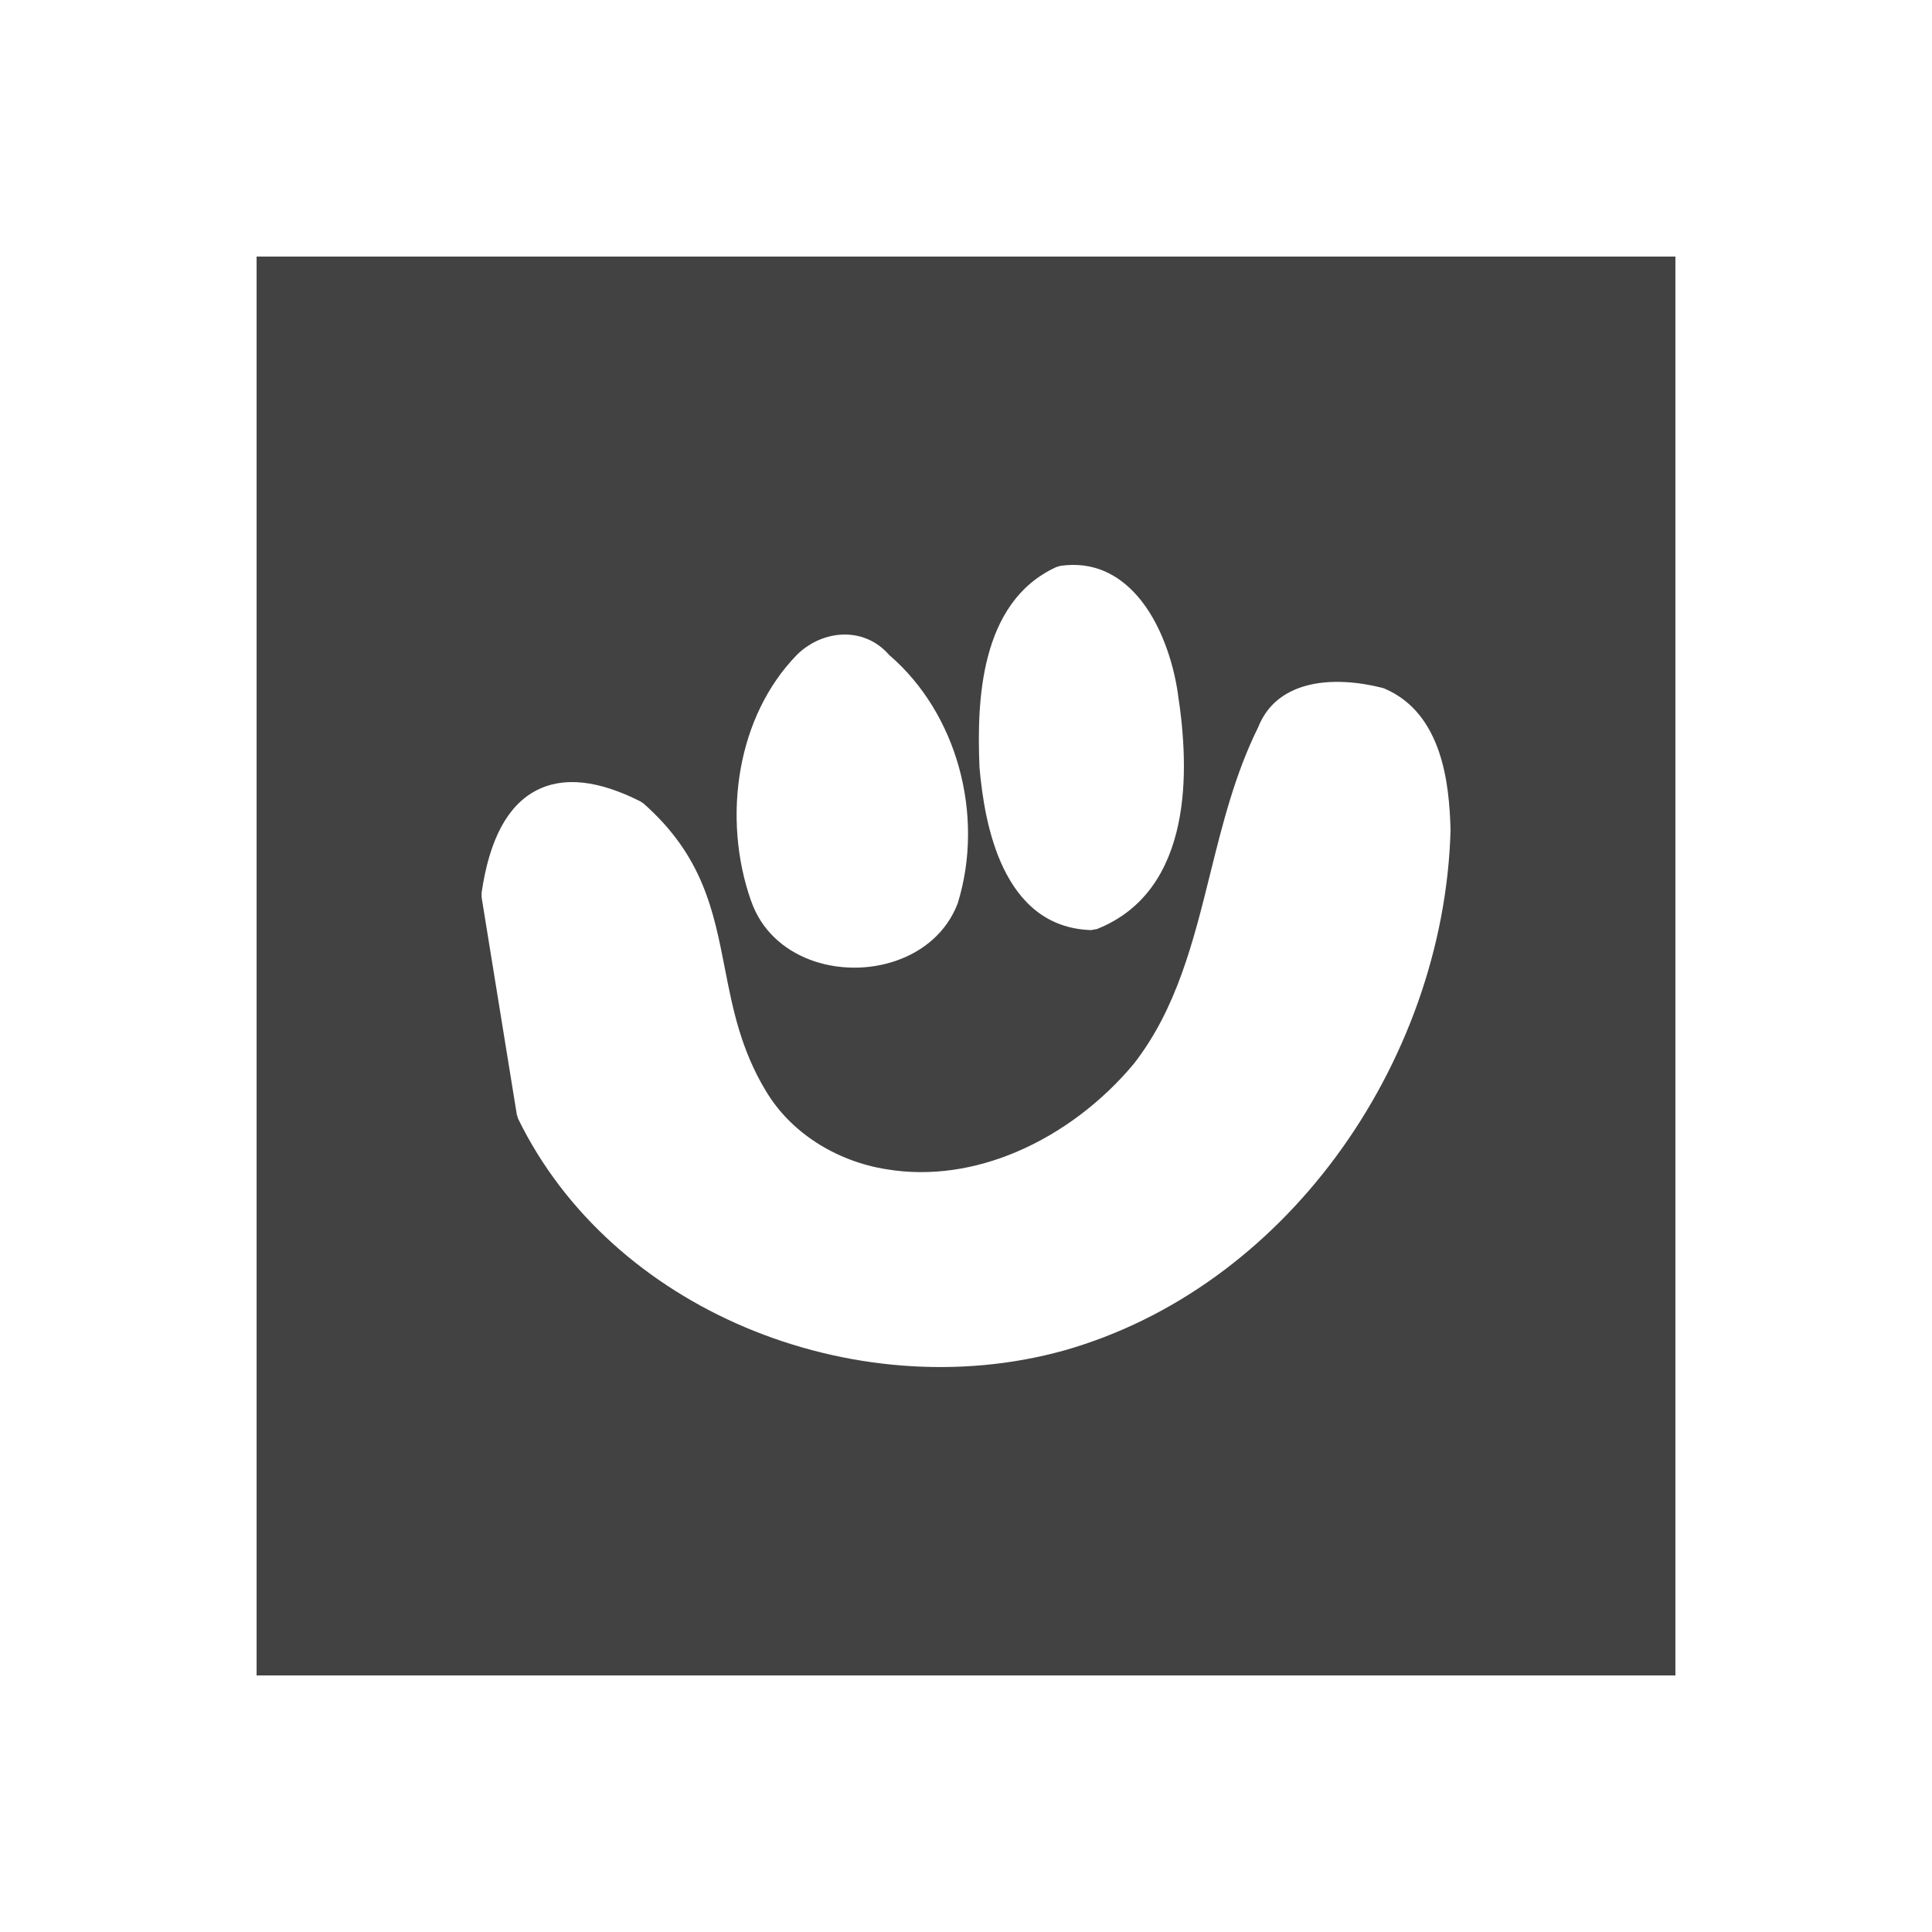 <?xml version="1.0" ?><!DOCTYPE svg  PUBLIC '-//W3C//DTD SVG 1.1//EN'  'http://www.w3.org/Graphics/SVG/1.1/DTD/svg11.dtd'><svg height="2048px" style="shape-rendering:geometricPrecision; text-rendering:geometricPrecision; image-rendering:optimizeQuality; fill-rule:evenodd; clip-rule:evenodd" viewBox="0 0 2048 2048" width="2048px" xml:space="preserve" xmlns="http://www.w3.org/2000/svg" xmlns:xlink="http://www.w3.org/1999/xlink"><defs><style type="text/css">
   <![CDATA[
    .fil1 {fill:none}
    .fil0 {fill:#424242}
   ]]>
  </style></defs><g id="Layer_x0020_1"><path class="fil0" d="M1776 1760l0 -1472 0 -16 -16 0 -1472 0 -16 0 0 16 0 1472 0 16 16 0 1472 0 16 0 0 -16zm-931.598 -1065.48c1.841,-1.84 3.63,-3.476 5.352,-4.9 12.726,-10.525 28.448,-16.576 44.174,-16.952 16.286,-0.387 32.437,5.223 45.338,18.098l0.063 0.063c1.22,1.221 2.341,2.418 3.356,3.585 35.986,30.906 60.964,72.934 73.707,118.476 13.113,46.87 13.253,97.621 -0.926,143.864l-0.313 0.999c-11.647,30.422 -36.384,50.686 -65.394,60.717 -14.588,5.043 -30.259,7.47 -45.82,7.263 -15.719,-0.209 -31.332,-3.047 -45.631,-8.522 -27.947,-10.7 -51.376,-31.337 -62.04,-62.068l-0.039 0.014c-15.51,-43.798 -19.545,-93.743 -10.96,-140.965 8.1,-44.555 27.411,-86.792 58.883,-119.421l0.25 -0.25zm-162.21 157.236c62.901,55.603 74.228,113.576 86.25,175.102 8.198,41.963 16.749,85.714 43.715,130.09l0.063 0.063c13.074,21.874 31.403,40.055 52.727,53.9 22.494,14.605 48.275,24.371 74.731,28.561l0.124 0c47.014,7.837 94.302,0.009 137.7,-18.419 48.163,-20.453 91.467,-53.844 124.408,-93.415 45.354,-58.093 63.09,-129.491 80.831,-200.934 13.186,-53.1 26.384,-106.225 50.972,-155.779 9.554,-24.249 28.057,-37.521 49.871,-43.768 26.444,-7.573 57.612,-4.155 81.778,2l2.375 0.813c30.464,13.087 47.817,38.198 57.665,67.097 9.128,26.785 11.55,56.727 12.232,82.533l0 0.811c-3.487,123.512 -47.993,246.764 -122.255,346.777 -71.519,96.32 -170.702,171.26 -287.555,204.418l-0.063 0c-110.477,30.707 -232.105,20.193 -338.13,-24.75 -102.588,-43.486 -190.747,-119.18 -240.421,-220.975l-1.375 -4.5 -37.283 -230.084 -0.063 -4.75c8.376,-57.774 28.081,-92.732 57.399,-108.313 29.668,-15.768 67.082,-10.8 110.864,11.21l3.438 2.313zm441.842 -251.932c34.794,-5 61.617,9.09 81.617,31.936 24.622,28.128 38.128,69.939 42.922,103.264l-0.033 0.005c6.502,41.673 10.232,92.74 0.562,138.5 -10.241,48.461 -35.104,90.891 -86.258,111.282l-6.374 1.126c-46.66,-1.528 -75.213,-29.355 -92.786,-65.81 -16.263,-33.738 -22.63,-74.653 -25.429,-107.226l0 -0.687c-1.435,-35.178 -1.116,-77.552 8.885,-115.91 10.603,-40.656 31.85,-76.524 72.52,-95.166l4.375 -1.312z"/></g><rect class="fil1" height="2048" width="2048"/></svg>